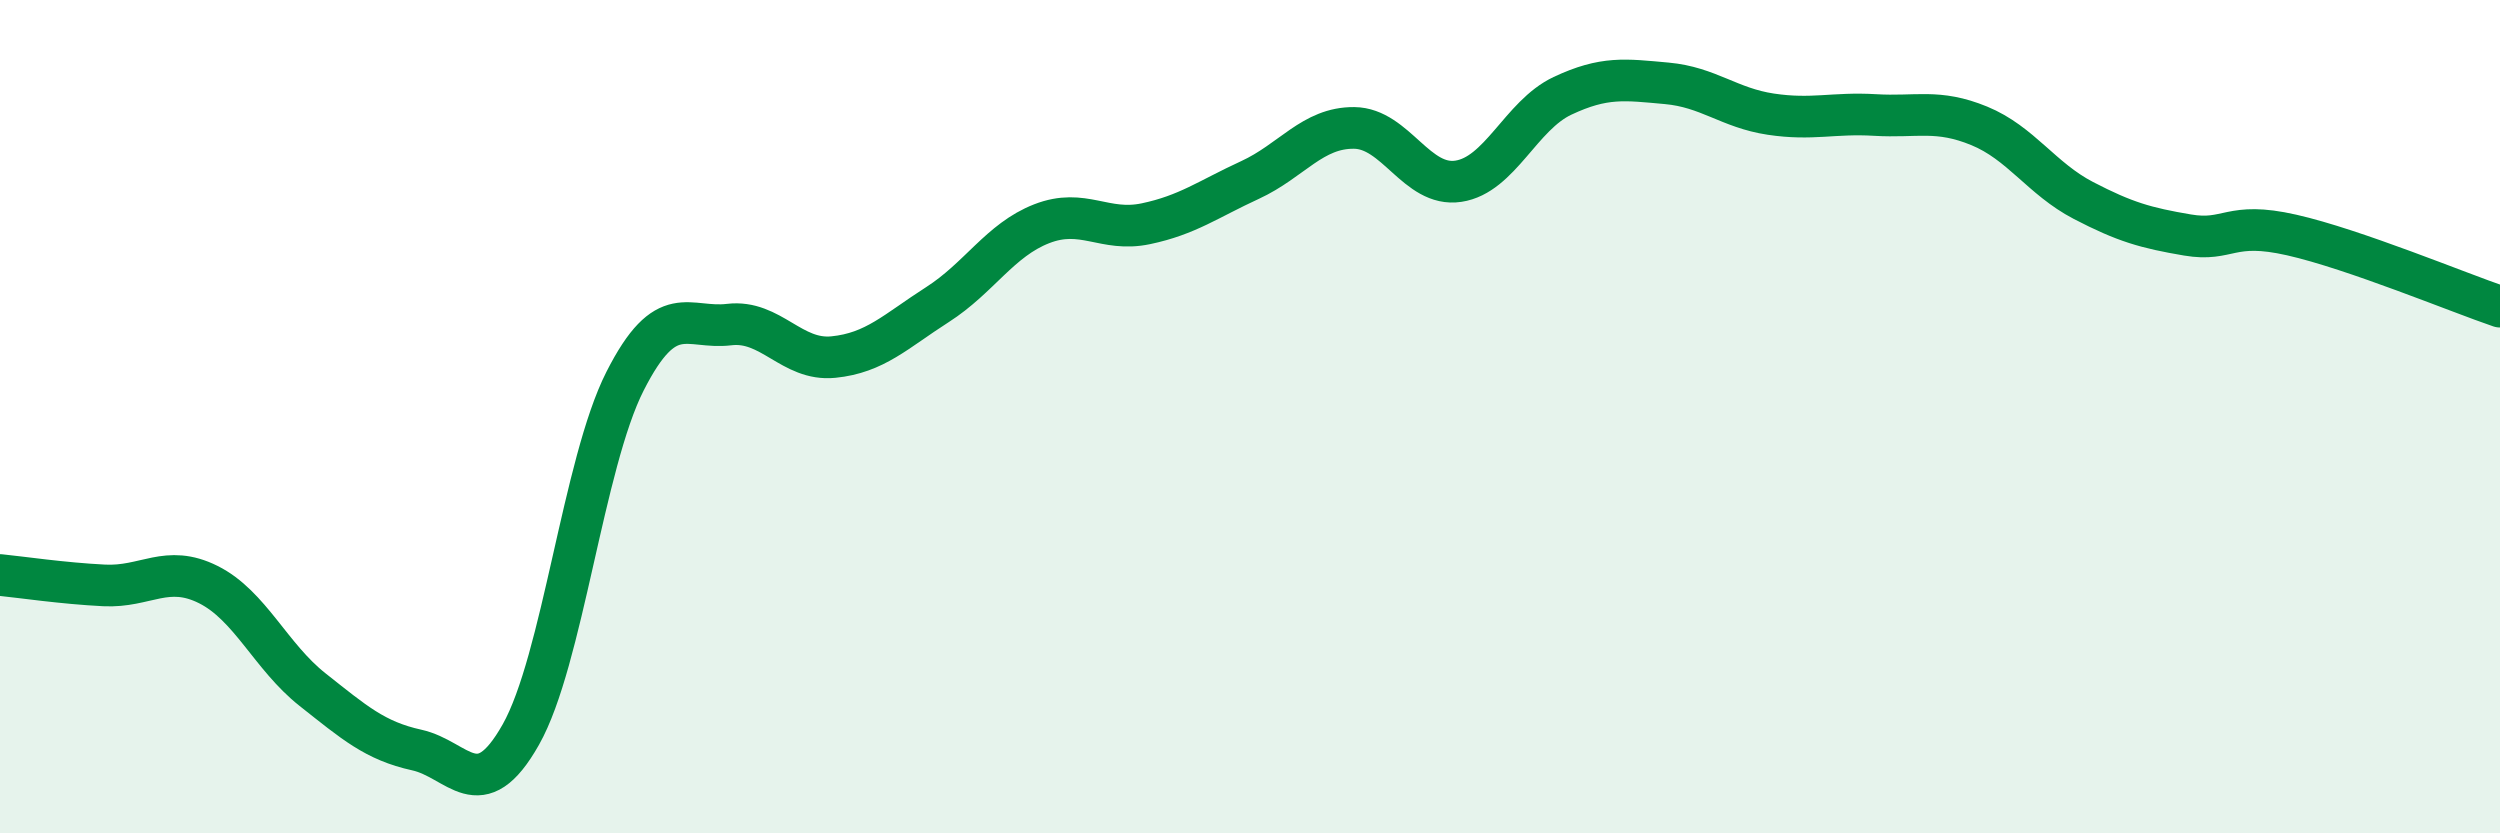 
    <svg width="60" height="20" viewBox="0 0 60 20" xmlns="http://www.w3.org/2000/svg">
      <path
        d="M 0,13.8 C 0.5,13.85 1.5,14 2.5,14.05 C 3.5,14.1 4,13.53 5,14.03 C 6,14.53 6.5,15.76 7.5,16.55 C 8.5,17.34 9,17.78 10,18 C 11,18.22 11.5,19.4 12.5,17.63 C 13.5,15.86 14,11.12 15,9.15 C 16,7.18 16.5,7.91 17.5,7.79 C 18.5,7.67 19,8.67 20,8.57 C 21,8.47 21.5,7.95 22.5,7.31 C 23.5,6.67 24,5.76 25,5.37 C 26,4.98 26.5,5.58 27.5,5.37 C 28.5,5.16 29,4.78 30,4.32 C 31,3.86 31.5,3.06 32.5,3.07 C 33.5,3.08 34,4.5 35,4.35 C 36,4.2 36.5,2.77 37.5,2.3 C 38.5,1.83 39,1.91 40,2 C 41,2.09 41.5,2.59 42.5,2.74 C 43.5,2.89 44,2.7 45,2.76 C 46,2.82 46.5,2.61 47.5,3.02 C 48.5,3.43 49,4.29 50,4.81 C 51,5.33 51.5,5.47 52.5,5.64 C 53.5,5.81 53.5,5.3 55,5.64 C 56.5,5.98 59,7.02 60,7.36L60 20L0 20Z"
        fill="#008740"
        opacity="0.1"
        stroke-linecap="round"
        stroke-linejoin="round"
      />
      <path
        d="M 0,13.8 C 0.5,13.85 1.5,14 2.5,14.05 C 3.5,14.1 4,13.53 5,14.03 C 6,14.53 6.5,15.76 7.5,16.55 C 8.5,17.34 9,17.78 10,18 C 11,18.22 11.5,19.4 12.5,17.63 C 13.5,15.86 14,11.12 15,9.15 C 16,7.18 16.5,7.91 17.5,7.79 C 18.5,7.67 19,8.67 20,8.57 C 21,8.47 21.5,7.95 22.5,7.31 C 23.5,6.67 24,5.76 25,5.37 C 26,4.98 26.5,5.58 27.5,5.37 C 28.5,5.16 29,4.78 30,4.32 C 31,3.86 31.5,3.06 32.5,3.07 C 33.5,3.08 34,4.5 35,4.35 C 36,4.2 36.5,2.77 37.5,2.3 C 38.5,1.83 39,1.91 40,2 C 41,2.09 41.5,2.59 42.5,2.74 C 43.5,2.89 44,2.7 45,2.76 C 46,2.82 46.5,2.61 47.5,3.02 C 48.5,3.43 49,4.29 50,4.81 C 51,5.33 51.5,5.47 52.5,5.64 C 53.5,5.81 53.5,5.3 55,5.64 C 56.5,5.98 59,7.02 60,7.36"
        stroke="#008740"
        stroke-width="1"
        fill="none"
        stroke-linecap="round"
        stroke-linejoin="round"
      />
    </svg>
  